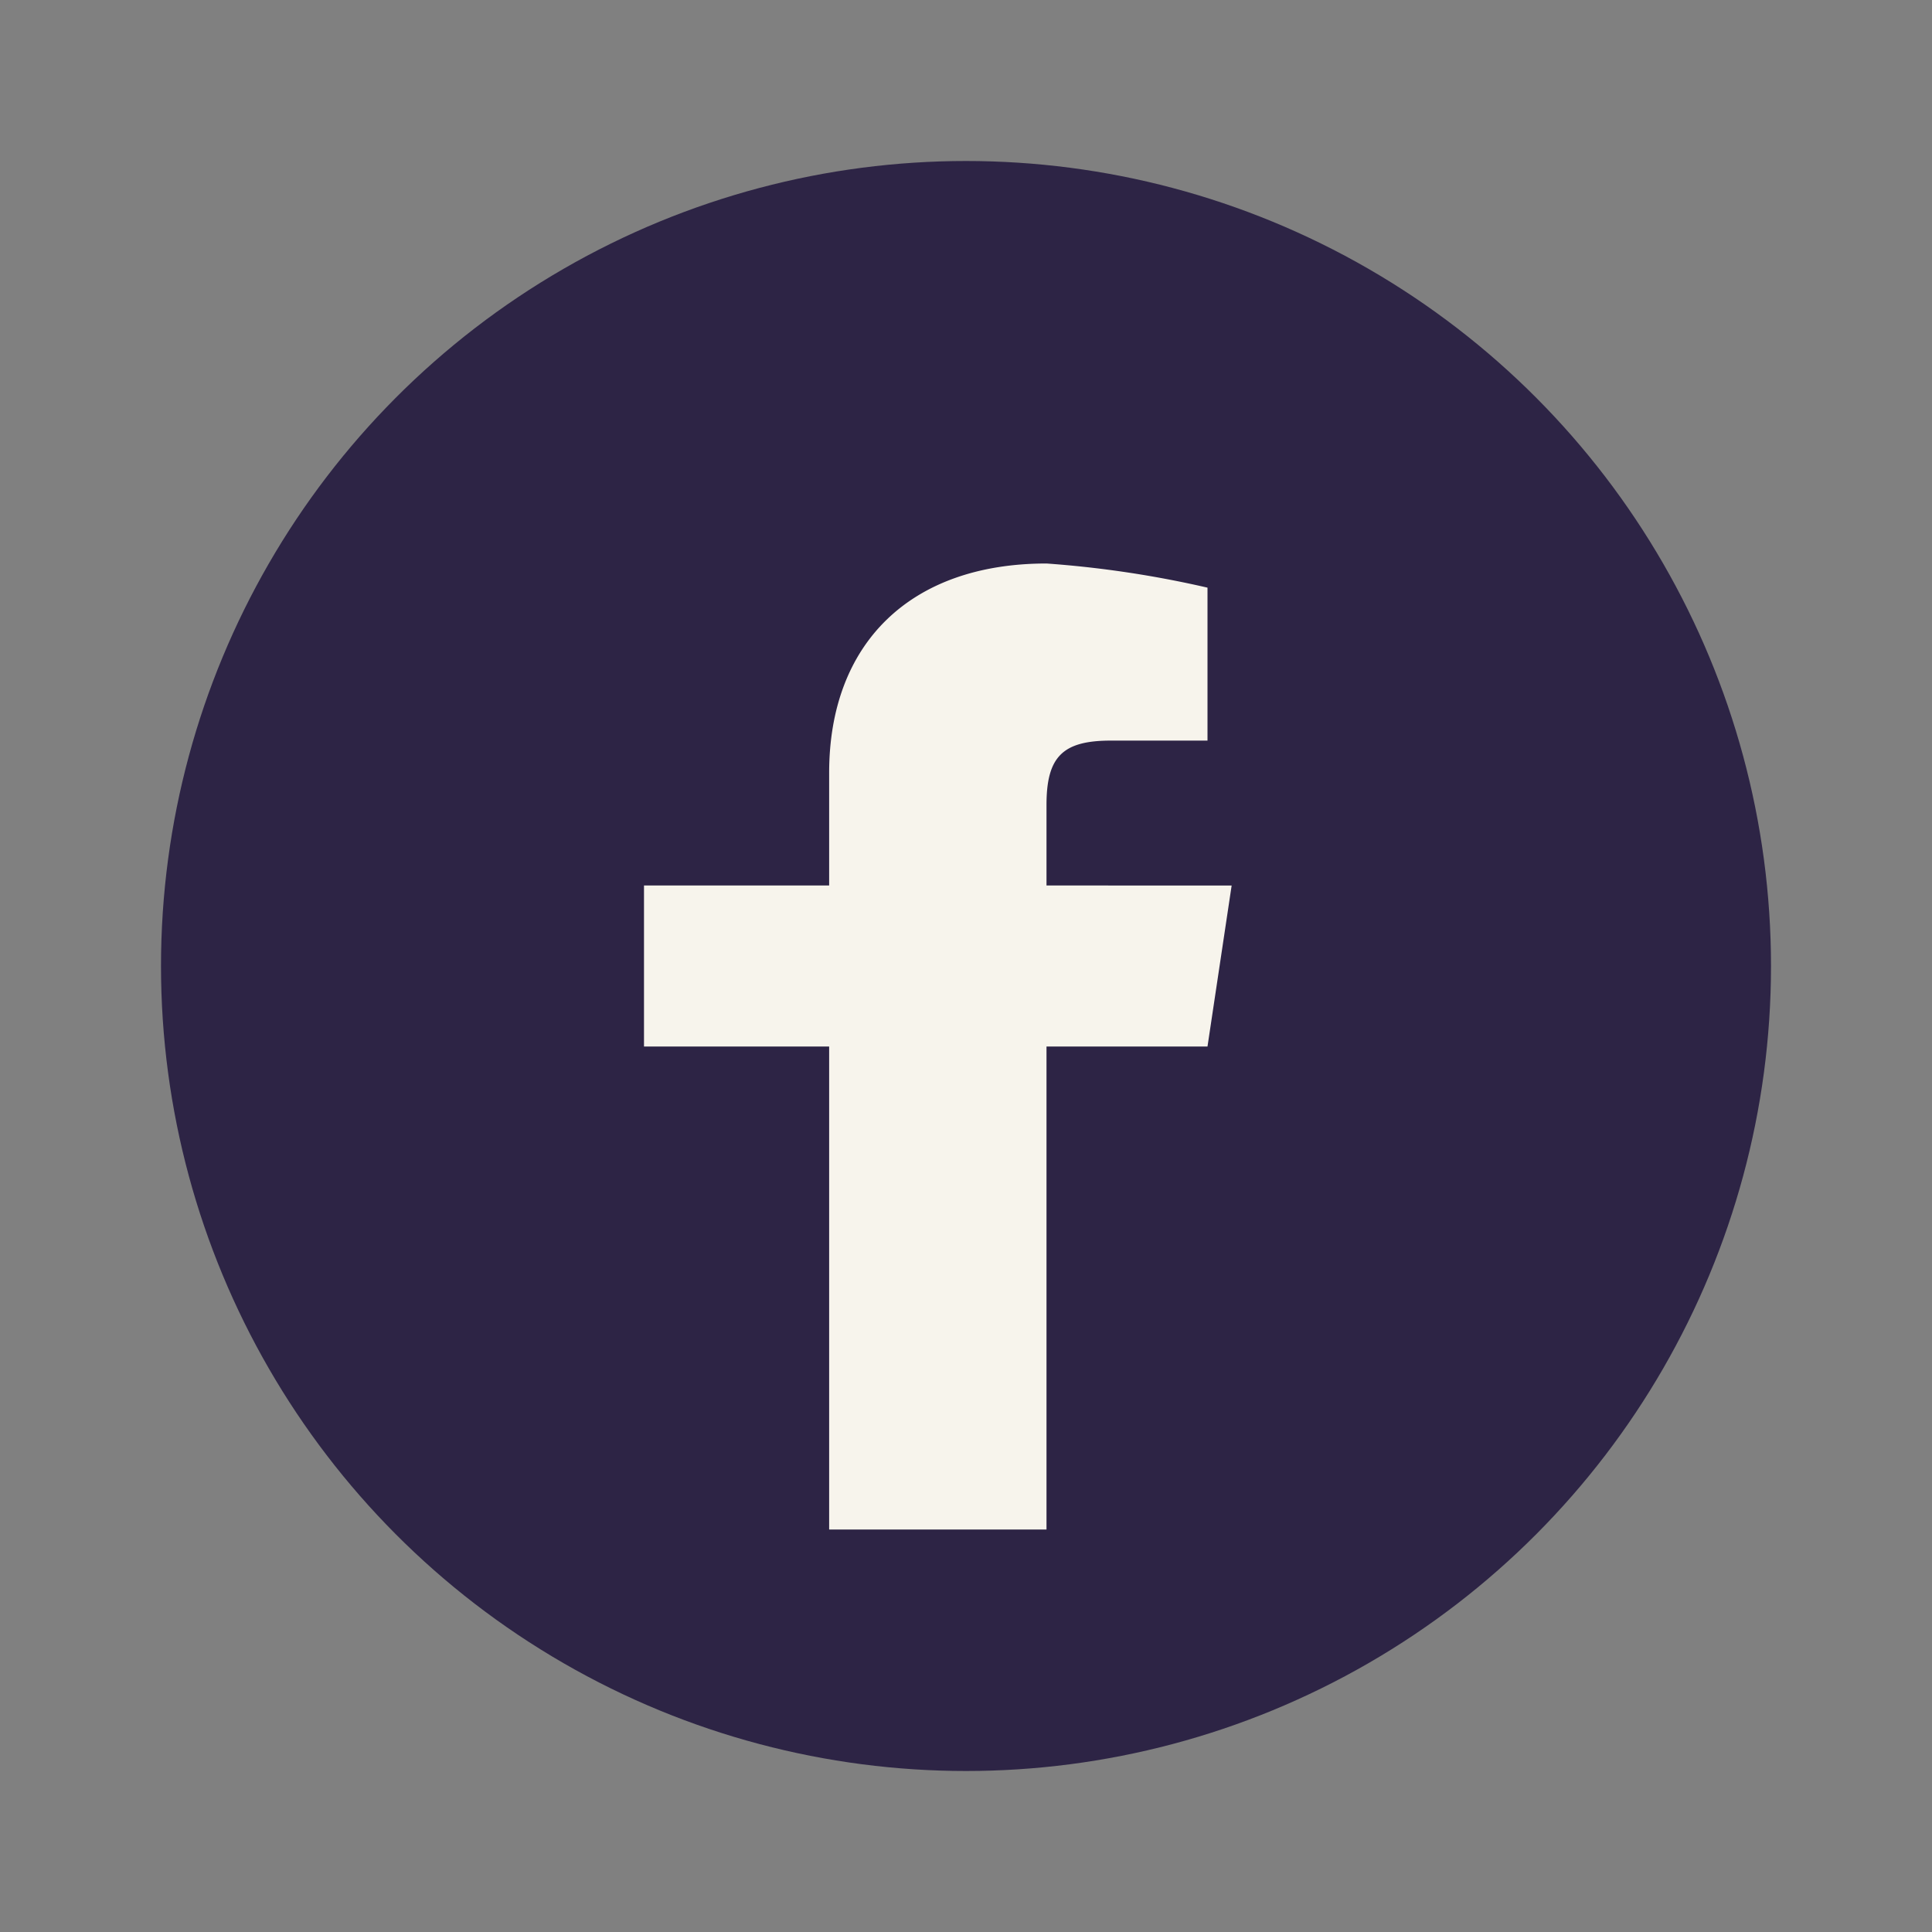 <?xml version="1.0" encoding="UTF-8"?>
<svg xmlns="http://www.w3.org/2000/svg" width="24" height="24" viewBox="0 0 24 24"><rect x="0" y="0" width="24" height="24" fill="#808080" stroke="none"/><circle cx="12" cy="12" r="10" fill="#2D2445"/><path d="M13 19v-6h2l.3-2H13v-1c0-.6.2-.8.8-.8H15V7.3A13 13 0 0013 7c-1.7 0-2.7 1-2.7 2.6v1.4H8V13h2.3v6h2.7z" fill="#F7F4EC"/></svg>